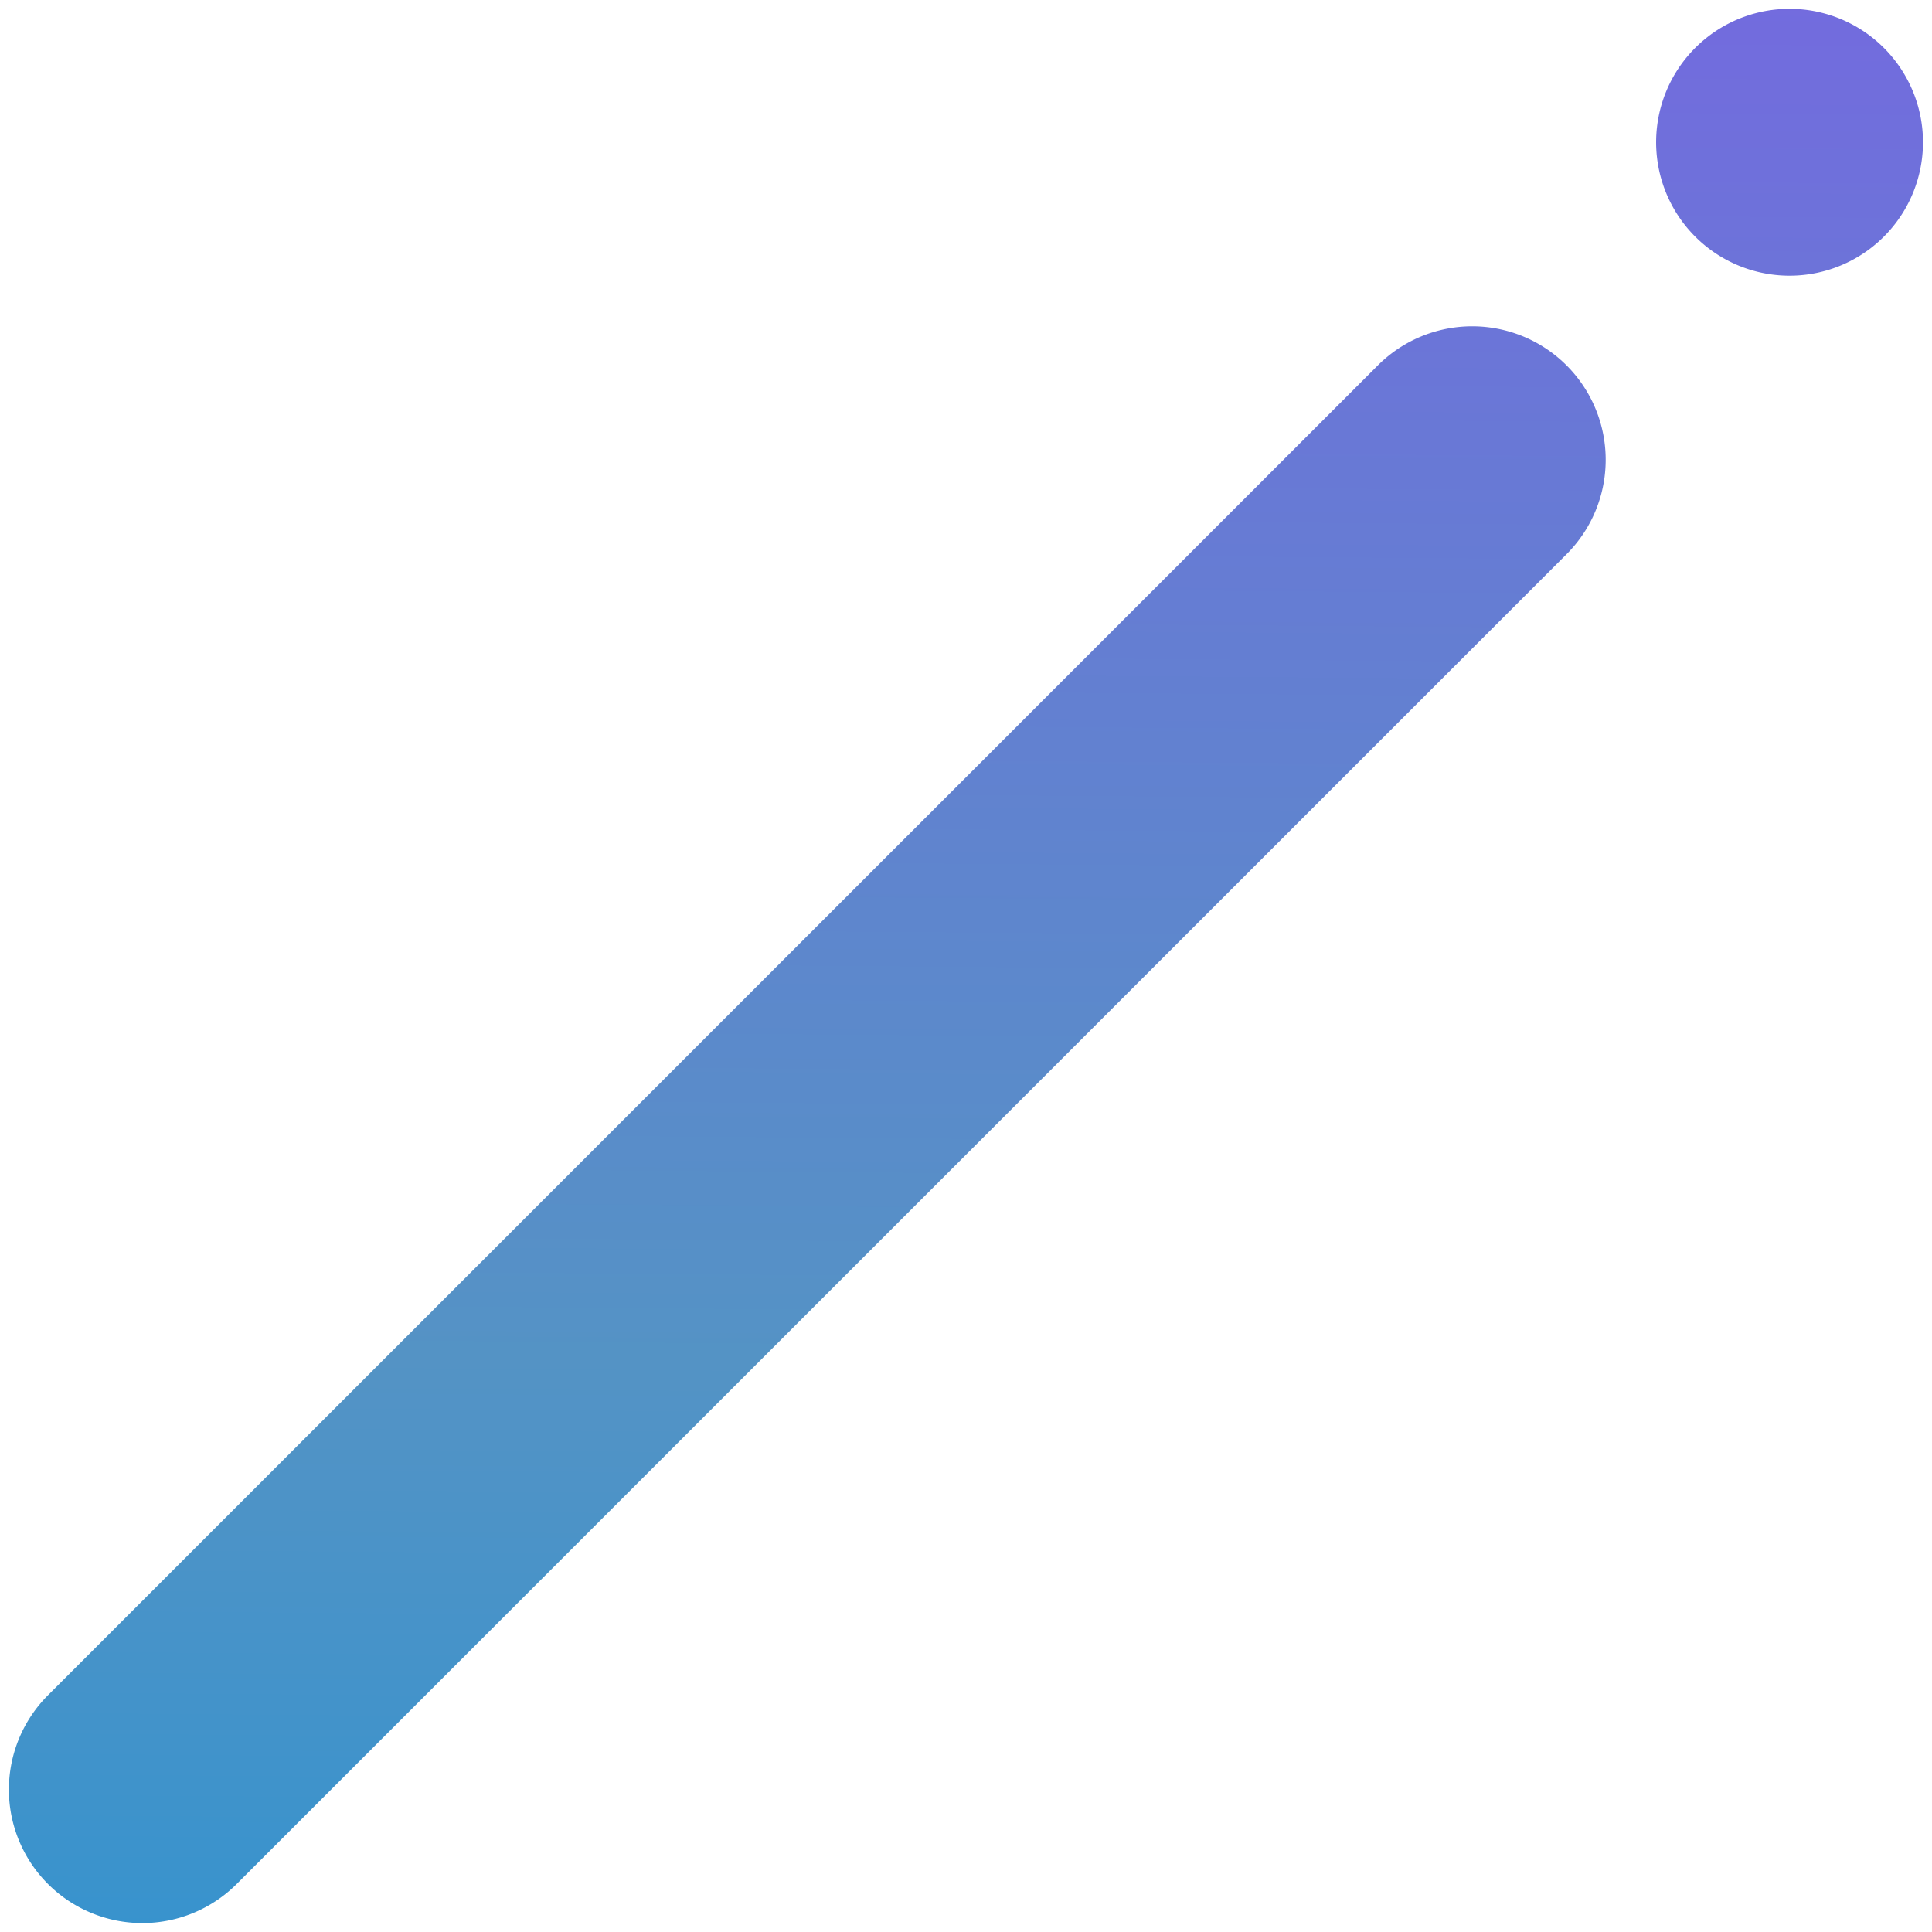 <svg xmlns="http://www.w3.org/2000/svg" xmlns:xlink="http://www.w3.org/1999/xlink" width="108.596" height="108.596" viewBox="0 0 108.596 108.596">
  <defs>
    <linearGradient id="linear-gradient" x1="0.182" y1="1" x2="0.19" gradientUnits="objectBoundingBox">
      <stop offset="0" stop-color="#736bde"/>
      <stop offset="0.706" stop-color="#5493c5"/>
      <stop offset="1" stop-color="#3893cd"/>
    </linearGradient>
  </defs>
  <path id="合体_69" data-name="合体 69" d="M2.2,105.4a7.5,7.5,0,1,1,5.3,2.2A7.5,7.5,0,0,1,2.2,105.4ZM20.04,87.556a7.5,7.5,0,0,1,0-10.609L94.79,2.2A7.5,7.5,0,1,1,105.4,12.807L30.65,87.556a7.5,7.5,0,0,1-10.61,0Z" transform="translate(108.096 108.096) rotate(-180)" stroke="rgba(0,0,0,0)" stroke-miterlimit="10" stroke-width="1" fill="url(#linear-gradient)"/>
</svg>

